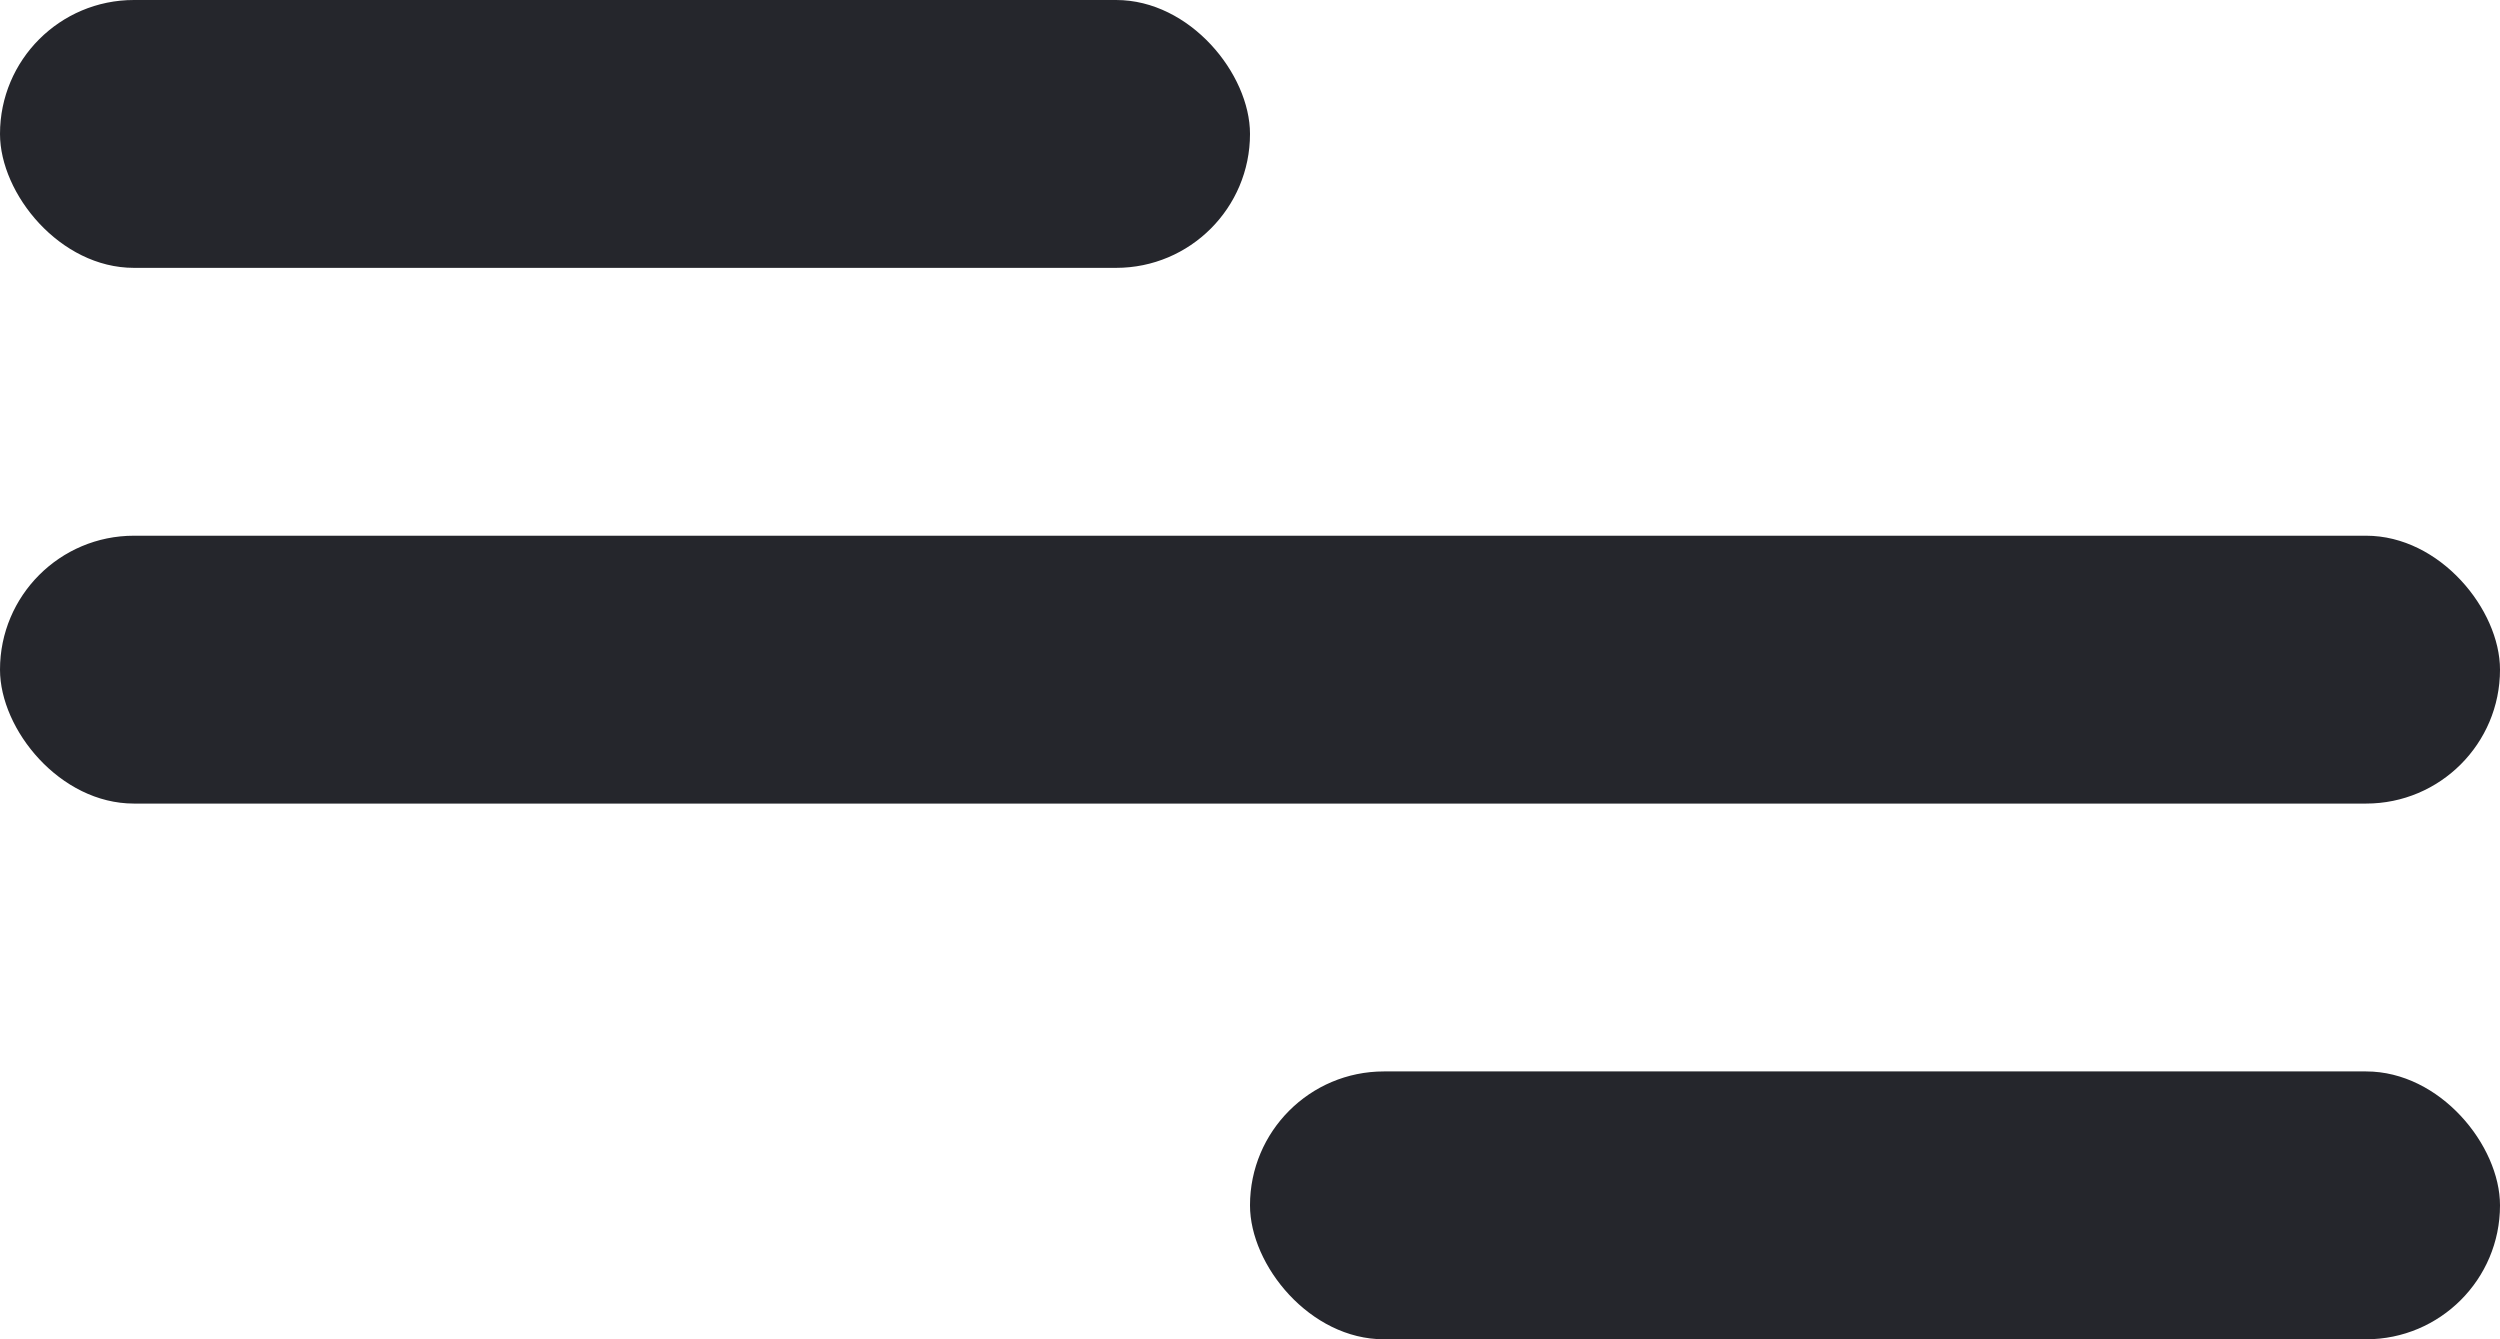 <svg width="28" height="15" viewBox="0 0 28 15" fill="none" xmlns="http://www.w3.org/2000/svg">
<rect width="14" height="3" rx="1.5" fill="#25262C"/>
<rect y="6" width="28" height="3" rx="1.5" fill="#25262C"/>
<rect x="14" y="12" width="14" height="3" rx="1.5" fill="#25262C"/>
</svg>
